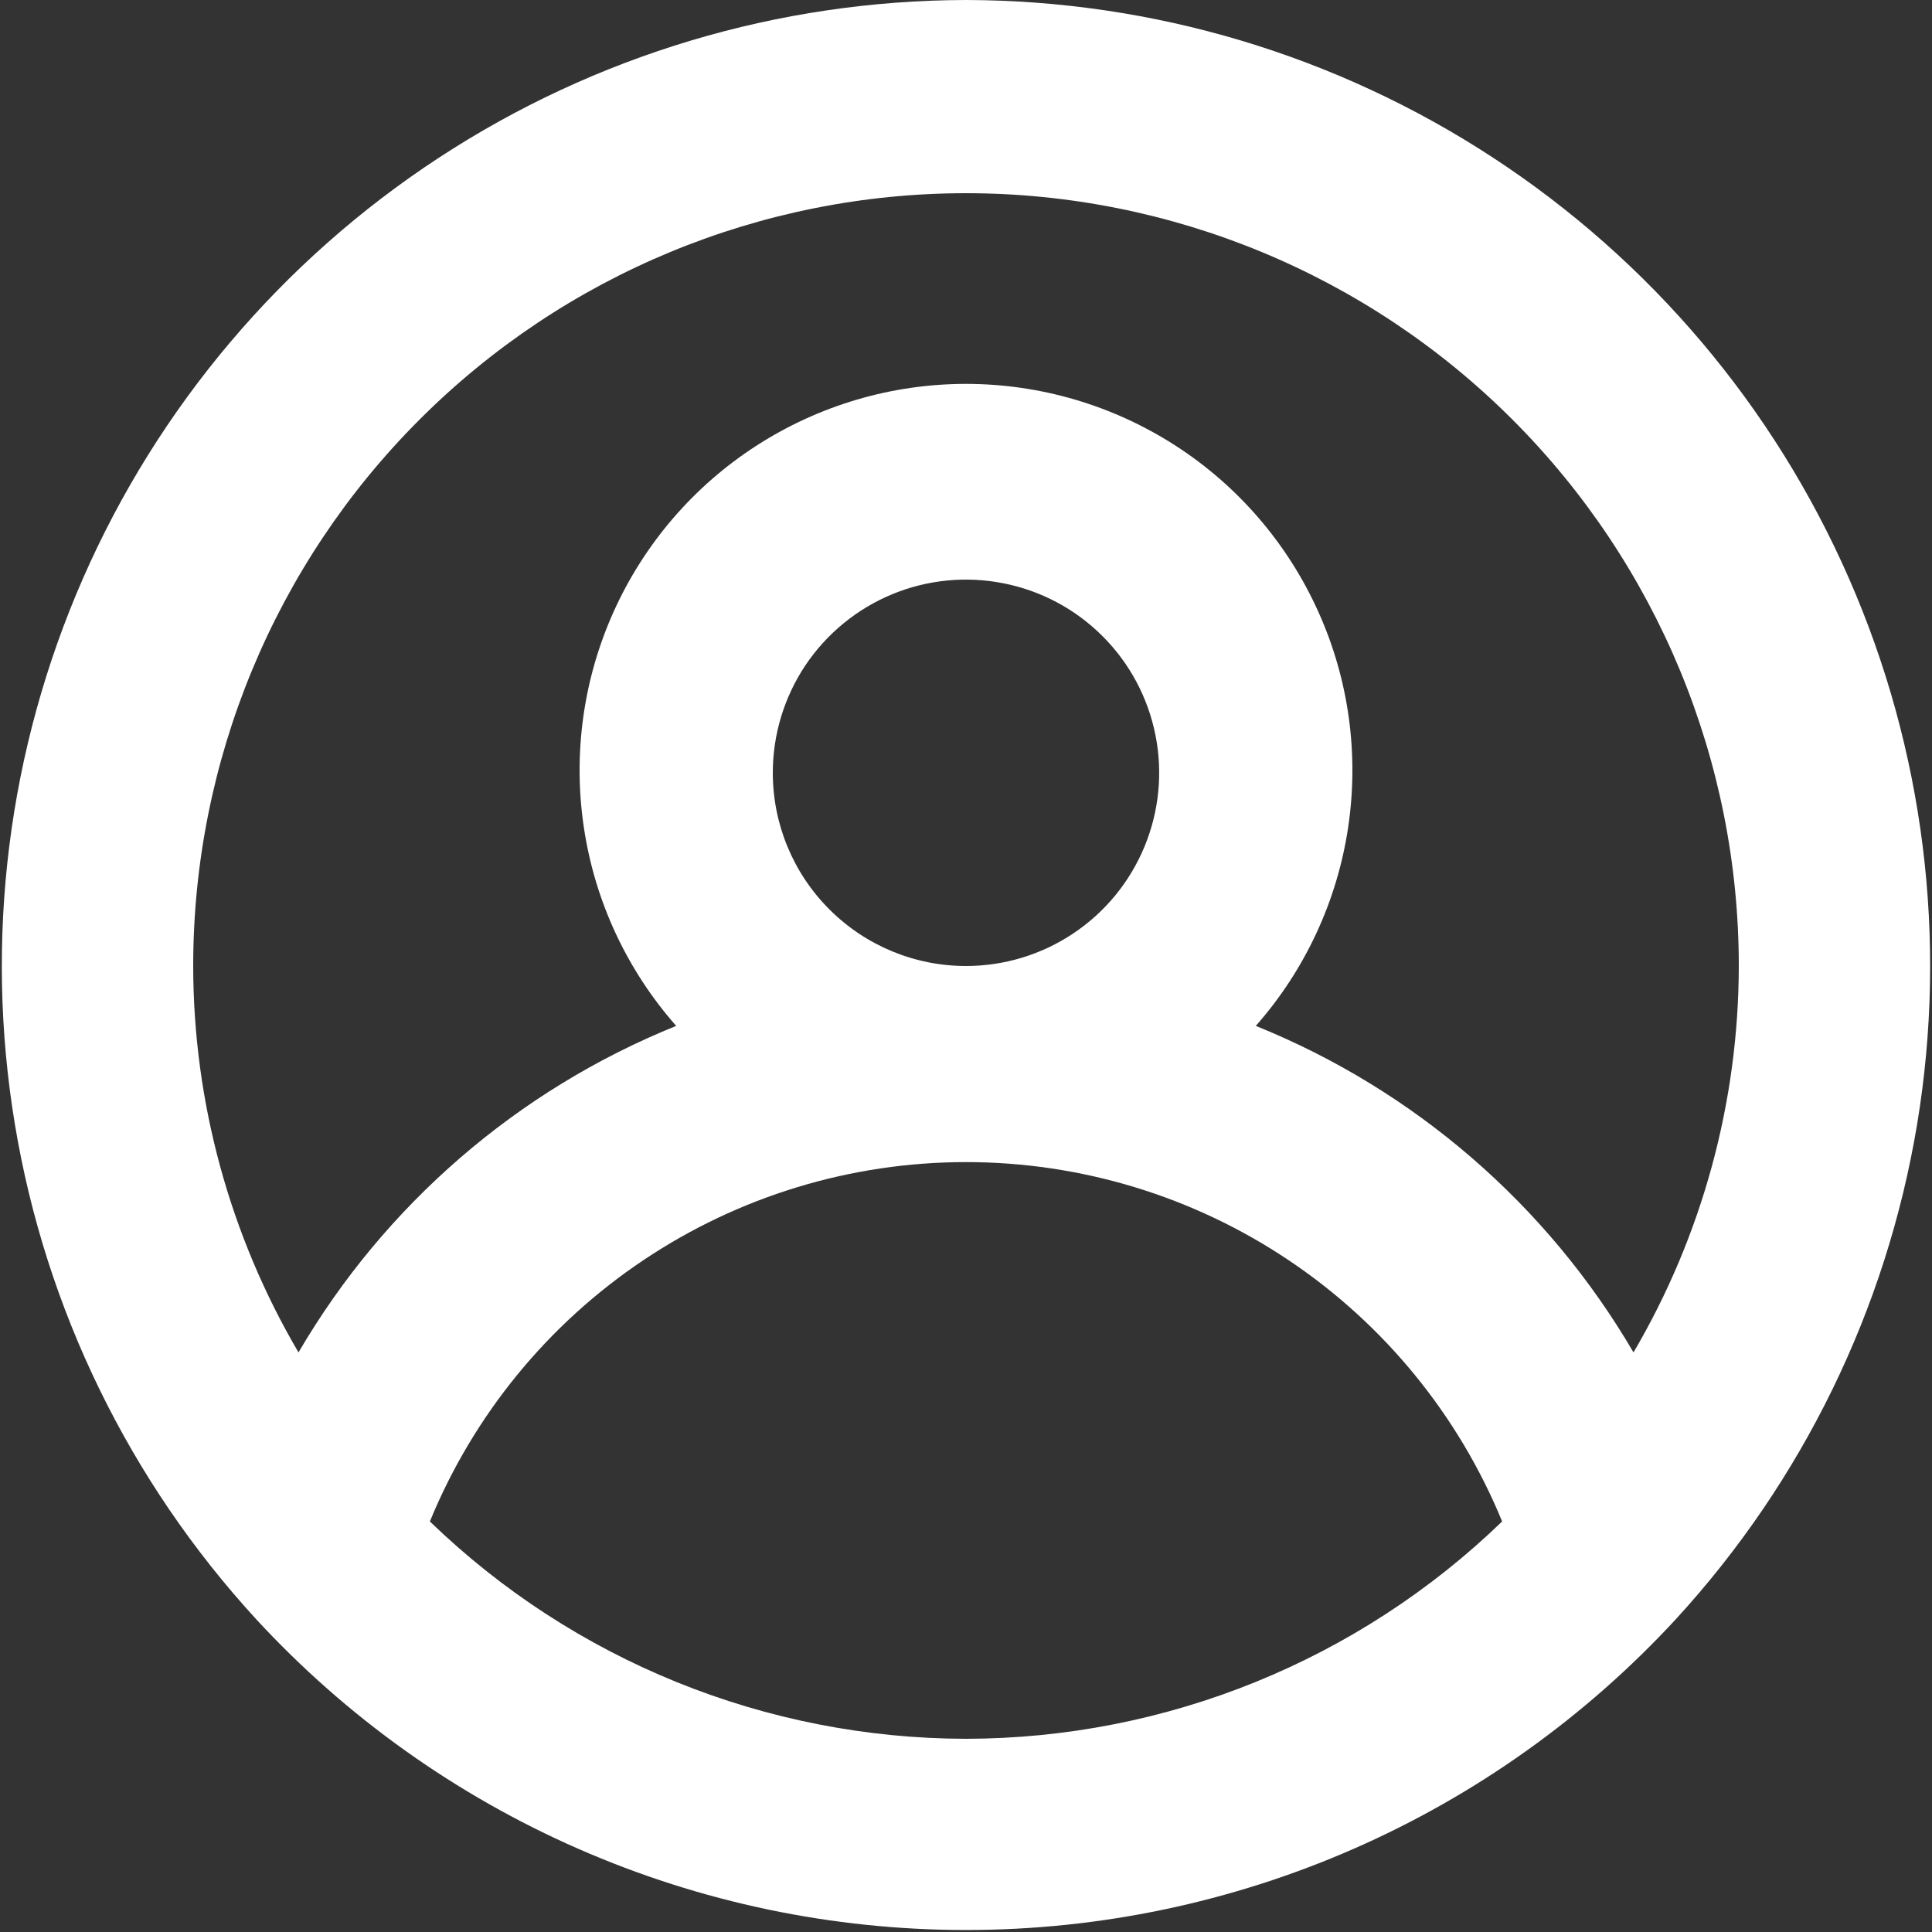 <svg width="30" height="30" viewBox="0 0 30 30" fill="none" xmlns="http://www.w3.org/2000/svg">
<rect x="0" y="0" width="30" height="30" fill="#333333" stroke="none"/>
<path d="M15 0C12.091 0.006 9.246 0.857 6.812 2.451C4.378 4.044 2.46 6.311 1.291 8.976C0.123 11.64 -0.246 14.587 0.231 17.457C0.707 20.327 2.008 22.996 3.975 25.14C5.379 26.663 7.084 27.878 8.982 28.709C10.879 29.54 12.928 29.969 15 29.969C17.071 29.969 19.12 29.54 21.018 28.709C22.915 27.878 24.62 26.663 26.025 25.14C27.991 22.996 29.292 20.327 29.769 17.457C30.245 14.587 29.877 11.64 28.708 8.976C27.54 6.311 25.622 4.044 23.188 2.451C20.754 0.857 17.909 0.006 15 0ZM15 27C11.893 26.995 8.908 25.785 6.675 23.625C7.353 21.974 8.506 20.562 9.989 19.569C11.471 18.575 13.215 18.045 15 18.045C16.784 18.045 18.529 18.575 20.011 19.569C21.493 20.562 22.647 21.974 23.325 23.625C21.091 25.785 18.107 26.995 15 27ZM12 12C12 11.407 12.176 10.827 12.505 10.333C12.835 9.84 13.304 9.455 13.852 9.228C14.4 9.001 15.003 8.942 15.585 9.058C16.167 9.173 16.702 9.459 17.121 9.879C17.541 10.298 17.826 10.833 17.942 11.415C18.058 11.997 17.998 12.6 17.771 13.148C17.544 13.696 17.16 14.165 16.666 14.494C16.173 14.824 15.593 15 15 15C14.204 15 13.441 14.684 12.879 14.121C12.316 13.559 12 12.796 12 12ZM25.365 21C24.025 18.708 21.962 16.924 19.5 15.93C20.264 15.064 20.761 13.996 20.933 12.854C21.105 11.712 20.944 10.545 20.468 9.493C19.993 8.44 19.225 7.547 18.255 6.921C17.285 6.295 16.154 5.961 15 5.961C13.845 5.961 12.715 6.295 11.745 6.921C10.775 7.547 10.006 8.44 9.531 9.493C9.056 10.545 8.895 11.712 9.067 12.854C9.238 13.996 9.736 15.064 10.5 15.93C8.038 16.924 5.975 18.708 4.635 21C3.567 19.181 3.002 17.11 3 15C3 11.817 4.264 8.765 6.515 6.515C8.765 4.264 11.817 3 15 3C18.182 3 21.235 4.264 23.485 6.515C25.735 8.765 27 11.817 27 15C26.997 17.11 26.433 19.181 25.365 21Z" fill="white"/>
</svg>
